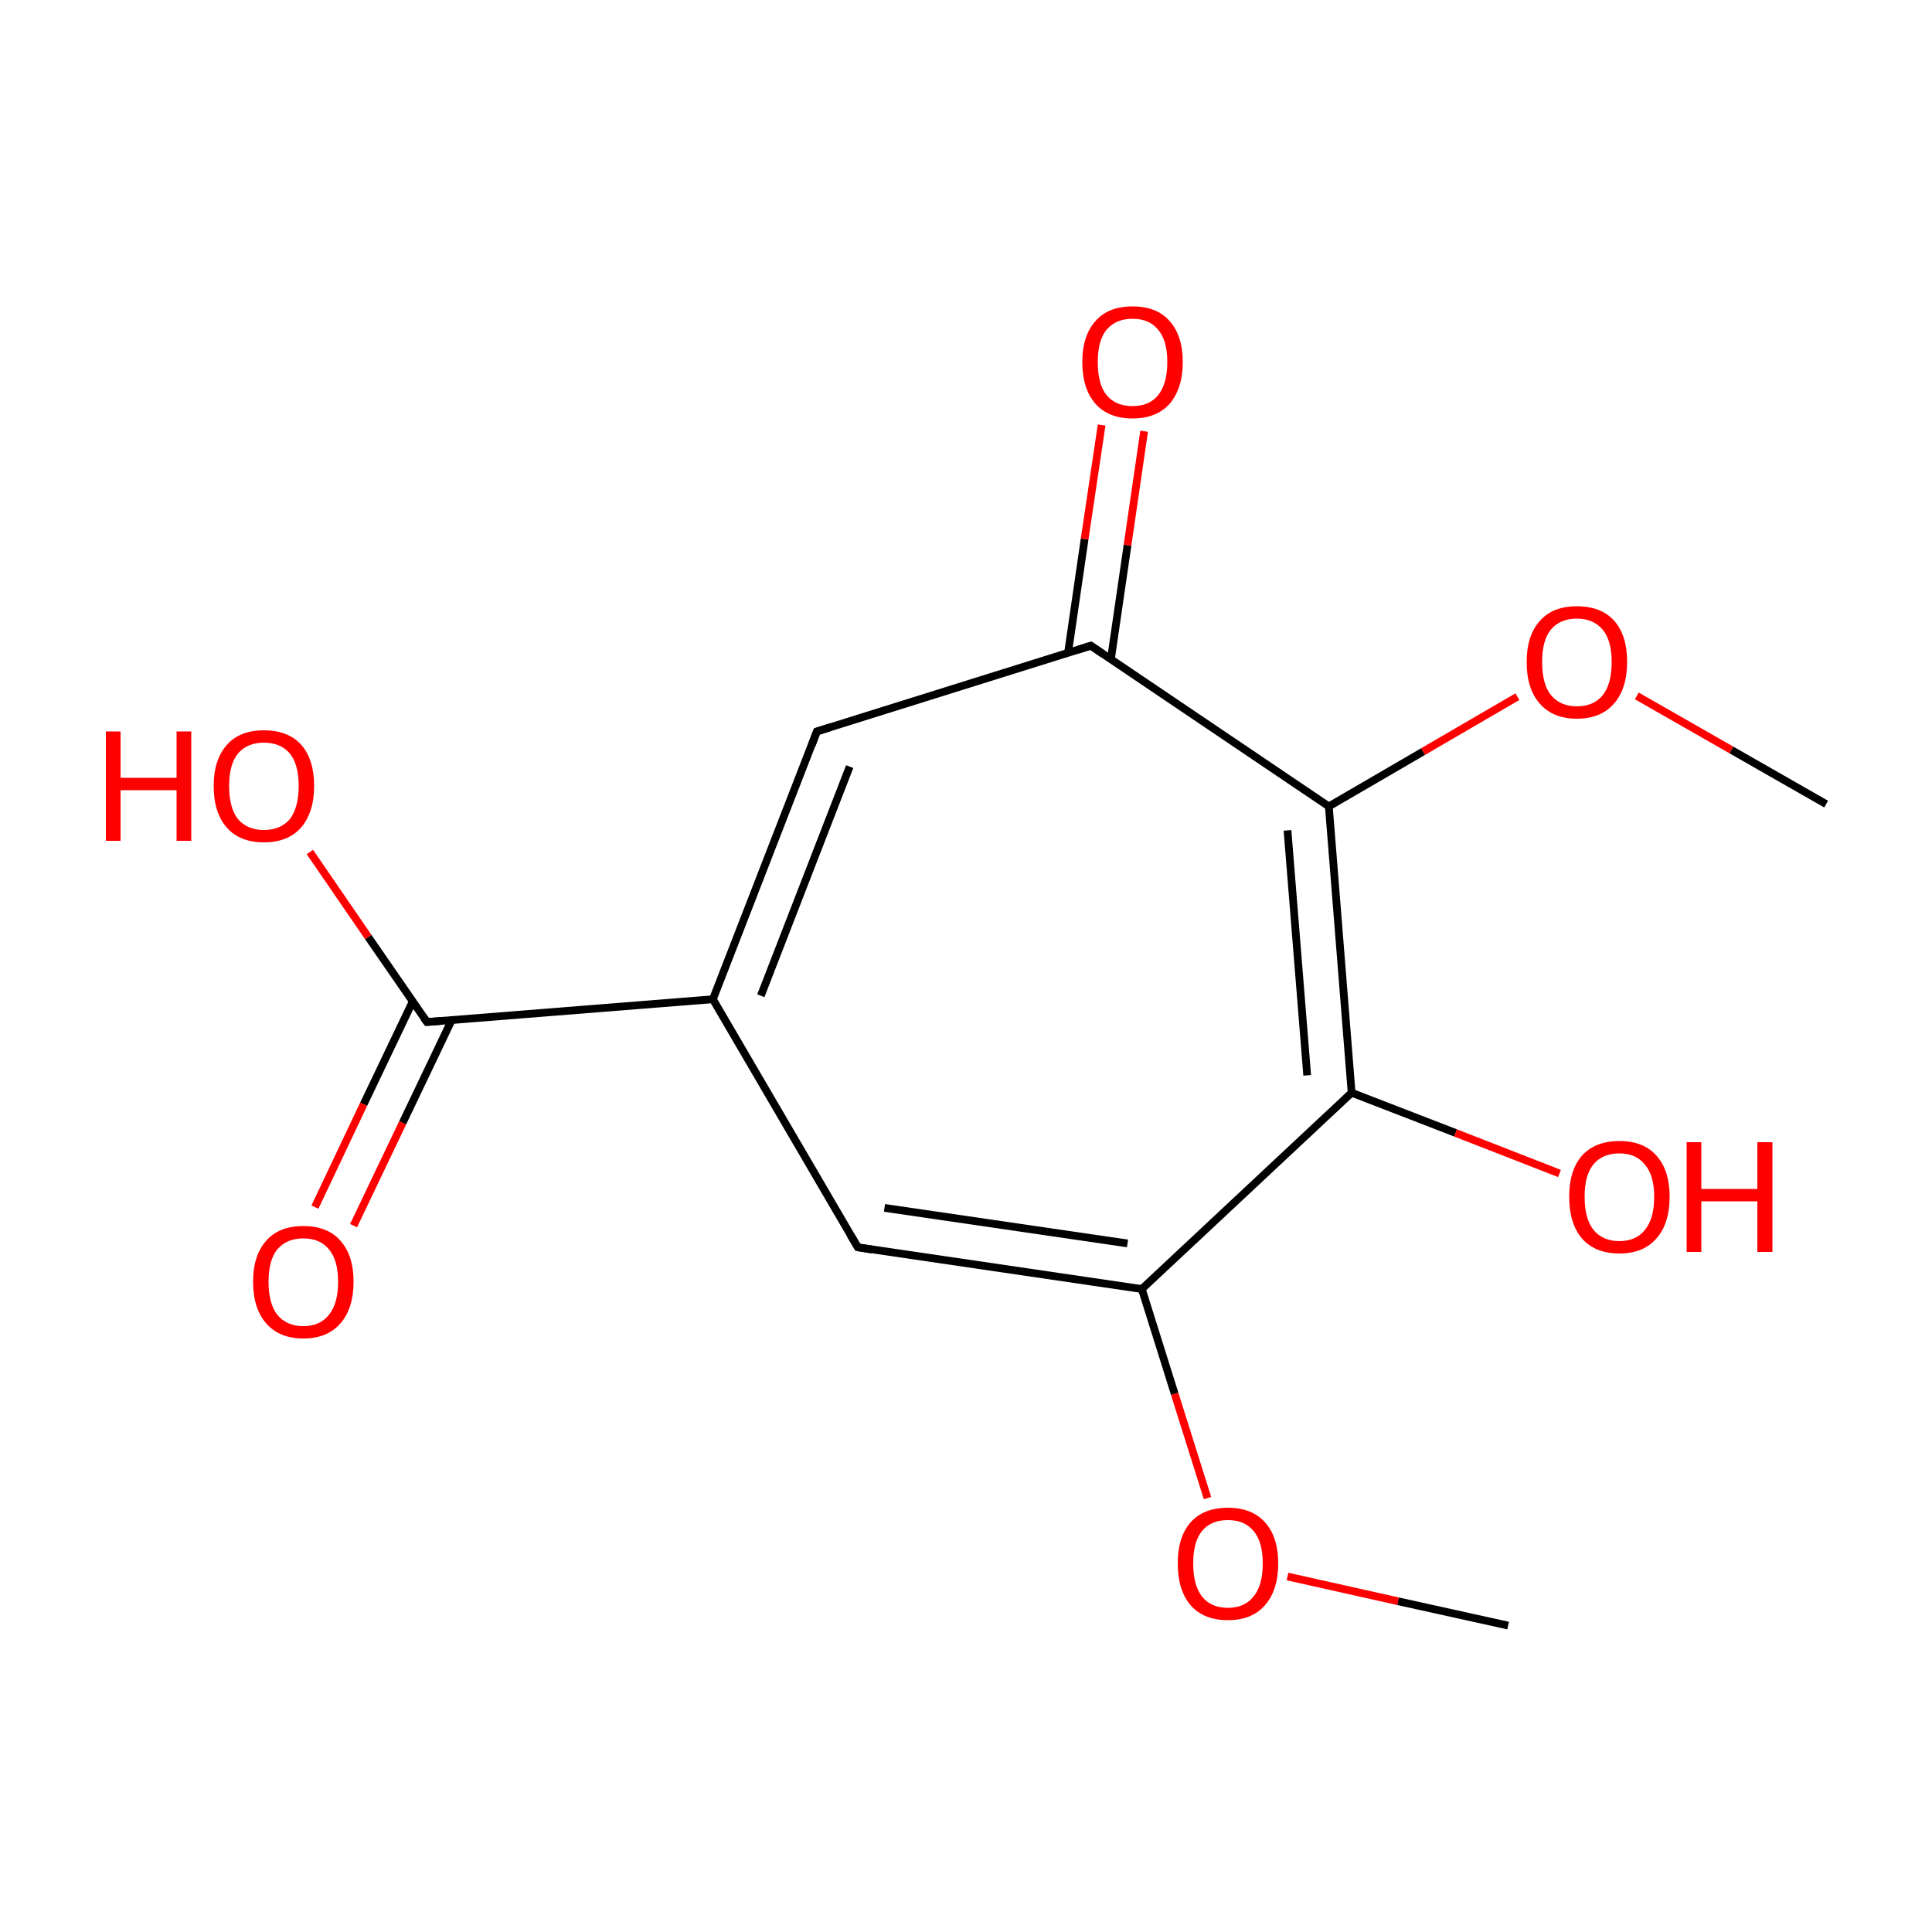 
<svg version='1.1' baseProfile='full'
              xmlns='http://www.w3.org/2000/svg'
                      xmlns:rdkit='http://www.rdkit.org/xml'
                      xmlns:xlink='http://www.w3.org/1999/xlink'
                  xml:space='preserve'
width='500px' height='500px' viewBox='0 0 500 500'>
<!-- END OF HEADER -->
<rect style='opacity:1.0;fill:#FFFFFF;stroke:none' width='500.0' height='500.0' x='0.0' y='0.0'> </rect>
<path class='bond-0 atom-0 atom-1' d='M 390.3,420.7 L 361.8,414.4' style='fill:none;fill-rule:evenodd;stroke:#000000;stroke-width:2.0px;stroke-linecap:butt;stroke-linejoin:miter;stroke-opacity:1' />
<path class='bond-0 atom-0 atom-1' d='M 361.8,414.4 L 333.2,408.0' style='fill:none;fill-rule:evenodd;stroke:#FF0000;stroke-width:2.0px;stroke-linecap:butt;stroke-linejoin:miter;stroke-opacity:1' />
<path class='bond-1 atom-1 atom-2' d='M 312.5,387.7 L 304.0,360.7' style='fill:none;fill-rule:evenodd;stroke:#FF0000;stroke-width:2.0px;stroke-linecap:butt;stroke-linejoin:miter;stroke-opacity:1' />
<path class='bond-1 atom-1 atom-2' d='M 304.0,360.7 L 295.5,333.6' style='fill:none;fill-rule:evenodd;stroke:#000000;stroke-width:2.0px;stroke-linecap:butt;stroke-linejoin:miter;stroke-opacity:1' />
<path class='bond-2 atom-2 atom-3' d='M 295.5,333.6 L 222.0,322.8' style='fill:none;fill-rule:evenodd;stroke:#000000;stroke-width:2.0px;stroke-linecap:butt;stroke-linejoin:miter;stroke-opacity:1' />
<path class='bond-2 atom-2 atom-3' d='M 291.8,321.8 L 228.9,312.6' style='fill:none;fill-rule:evenodd;stroke:#000000;stroke-width:2.0px;stroke-linecap:butt;stroke-linejoin:miter;stroke-opacity:1' />
<path class='bond-3 atom-3 atom-4' d='M 222.0,322.8 L 184.5,258.6' style='fill:none;fill-rule:evenodd;stroke:#000000;stroke-width:2.0px;stroke-linecap:butt;stroke-linejoin:miter;stroke-opacity:1' />
<path class='bond-4 atom-4 atom-5' d='M 184.5,258.6 L 211.4,189.3' style='fill:none;fill-rule:evenodd;stroke:#000000;stroke-width:2.0px;stroke-linecap:butt;stroke-linejoin:miter;stroke-opacity:1' />
<path class='bond-4 atom-4 atom-5' d='M 196.9,257.7 L 219.9,198.4' style='fill:none;fill-rule:evenodd;stroke:#000000;stroke-width:2.0px;stroke-linecap:butt;stroke-linejoin:miter;stroke-opacity:1' />
<path class='bond-5 atom-5 atom-6' d='M 211.4,189.3 L 282.3,167.1' style='fill:none;fill-rule:evenodd;stroke:#000000;stroke-width:2.0px;stroke-linecap:butt;stroke-linejoin:miter;stroke-opacity:1' />
<path class='bond-6 atom-6 atom-7' d='M 287.5,170.6 L 291.8,141.1' style='fill:none;fill-rule:evenodd;stroke:#000000;stroke-width:2.0px;stroke-linecap:butt;stroke-linejoin:miter;stroke-opacity:1' />
<path class='bond-6 atom-6 atom-7' d='M 291.8,141.1 L 296.1,111.6' style='fill:none;fill-rule:evenodd;stroke:#FF0000;stroke-width:2.0px;stroke-linecap:butt;stroke-linejoin:miter;stroke-opacity:1' />
<path class='bond-6 atom-6 atom-7' d='M 276.4,169.0 L 280.7,139.5' style='fill:none;fill-rule:evenodd;stroke:#000000;stroke-width:2.0px;stroke-linecap:butt;stroke-linejoin:miter;stroke-opacity:1' />
<path class='bond-6 atom-6 atom-7' d='M 280.7,139.5 L 285.1,110.0' style='fill:none;fill-rule:evenodd;stroke:#FF0000;stroke-width:2.0px;stroke-linecap:butt;stroke-linejoin:miter;stroke-opacity:1' />
<path class='bond-7 atom-6 atom-8' d='M 282.3,167.1 L 343.9,208.7' style='fill:none;fill-rule:evenodd;stroke:#000000;stroke-width:2.0px;stroke-linecap:butt;stroke-linejoin:miter;stroke-opacity:1' />
<path class='bond-8 atom-8 atom-9' d='M 343.9,208.7 L 349.8,282.8' style='fill:none;fill-rule:evenodd;stroke:#000000;stroke-width:2.0px;stroke-linecap:butt;stroke-linejoin:miter;stroke-opacity:1' />
<path class='bond-8 atom-8 atom-9' d='M 333.2,214.9 L 338.3,278.3' style='fill:none;fill-rule:evenodd;stroke:#000000;stroke-width:2.0px;stroke-linecap:butt;stroke-linejoin:miter;stroke-opacity:1' />
<path class='bond-9 atom-9 atom-10' d='M 349.8,282.8 L 376.7,293.2' style='fill:none;fill-rule:evenodd;stroke:#000000;stroke-width:2.0px;stroke-linecap:butt;stroke-linejoin:miter;stroke-opacity:1' />
<path class='bond-9 atom-9 atom-10' d='M 376.7,293.2 L 403.6,303.7' style='fill:none;fill-rule:evenodd;stroke:#FF0000;stroke-width:2.0px;stroke-linecap:butt;stroke-linejoin:miter;stroke-opacity:1' />
<path class='bond-10 atom-8 atom-11' d='M 343.9,208.7 L 368.3,194.5' style='fill:none;fill-rule:evenodd;stroke:#000000;stroke-width:2.0px;stroke-linecap:butt;stroke-linejoin:miter;stroke-opacity:1' />
<path class='bond-10 atom-8 atom-11' d='M 368.3,194.5 L 392.7,180.3' style='fill:none;fill-rule:evenodd;stroke:#FF0000;stroke-width:2.0px;stroke-linecap:butt;stroke-linejoin:miter;stroke-opacity:1' />
<path class='bond-11 atom-11 atom-12' d='M 423.6,180.1 L 448.1,194.1' style='fill:none;fill-rule:evenodd;stroke:#FF0000;stroke-width:2.0px;stroke-linecap:butt;stroke-linejoin:miter;stroke-opacity:1' />
<path class='bond-11 atom-11 atom-12' d='M 448.1,194.1 L 472.6,208.1' style='fill:none;fill-rule:evenodd;stroke:#000000;stroke-width:2.0px;stroke-linecap:butt;stroke-linejoin:miter;stroke-opacity:1' />
<path class='bond-12 atom-4 atom-13' d='M 184.5,258.6 L 110.5,264.5' style='fill:none;fill-rule:evenodd;stroke:#000000;stroke-width:2.0px;stroke-linecap:butt;stroke-linejoin:miter;stroke-opacity:1' />
<path class='bond-13 atom-13 atom-14' d='M 106.8,259.2 L 94.1,285.8' style='fill:none;fill-rule:evenodd;stroke:#000000;stroke-width:2.0px;stroke-linecap:butt;stroke-linejoin:miter;stroke-opacity:1' />
<path class='bond-13 atom-13 atom-14' d='M 94.1,285.8 L 81.5,312.4' style='fill:none;fill-rule:evenodd;stroke:#FF0000;stroke-width:2.0px;stroke-linecap:butt;stroke-linejoin:miter;stroke-opacity:1' />
<path class='bond-13 atom-13 atom-14' d='M 116.9,264.0 L 104.2,290.6' style='fill:none;fill-rule:evenodd;stroke:#000000;stroke-width:2.0px;stroke-linecap:butt;stroke-linejoin:miter;stroke-opacity:1' />
<path class='bond-13 atom-13 atom-14' d='M 104.2,290.6 L 91.5,317.2' style='fill:none;fill-rule:evenodd;stroke:#FF0000;stroke-width:2.0px;stroke-linecap:butt;stroke-linejoin:miter;stroke-opacity:1' />
<path class='bond-14 atom-13 atom-15' d='M 110.5,264.5 L 95.3,242.5' style='fill:none;fill-rule:evenodd;stroke:#000000;stroke-width:2.0px;stroke-linecap:butt;stroke-linejoin:miter;stroke-opacity:1' />
<path class='bond-14 atom-13 atom-15' d='M 95.3,242.5 L 80.2,220.5' style='fill:none;fill-rule:evenodd;stroke:#FF0000;stroke-width:2.0px;stroke-linecap:butt;stroke-linejoin:miter;stroke-opacity:1' />
<path class='bond-15 atom-9 atom-2' d='M 349.8,282.8 L 295.5,333.6' style='fill:none;fill-rule:evenodd;stroke:#000000;stroke-width:2.0px;stroke-linecap:butt;stroke-linejoin:miter;stroke-opacity:1' />
<path d='M 225.7,323.4 L 222.0,322.8 L 220.1,319.6' style='fill:none;stroke:#000000;stroke-width:2.0px;stroke-linecap:butt;stroke-linejoin:miter;stroke-opacity:1;' />
<path d='M 210.1,192.8 L 211.4,189.3 L 214.9,188.2' style='fill:none;stroke:#000000;stroke-width:2.0px;stroke-linecap:butt;stroke-linejoin:miter;stroke-opacity:1;' />
<path d='M 278.8,168.2 L 282.3,167.1 L 285.4,169.2' style='fill:none;stroke:#000000;stroke-width:2.0px;stroke-linecap:butt;stroke-linejoin:miter;stroke-opacity:1;' />
<path d='M 114.2,264.2 L 110.5,264.5 L 109.7,263.4' style='fill:none;stroke:#000000;stroke-width:2.0px;stroke-linecap:butt;stroke-linejoin:miter;stroke-opacity:1;' />
<path class='atom-1' d='M 304.8 404.6
Q 304.8 397.8, 308.1 394.0
Q 311.5 390.2, 317.8 390.2
Q 324.0 390.2, 327.4 394.0
Q 330.8 397.8, 330.8 404.6
Q 330.8 411.5, 327.4 415.4
Q 324.0 419.3, 317.8 419.3
Q 311.5 419.3, 308.1 415.4
Q 304.8 411.5, 304.8 404.6
M 317.8 416.1
Q 322.1 416.1, 324.4 413.2
Q 326.8 410.3, 326.8 404.6
Q 326.8 399.0, 324.4 396.2
Q 322.1 393.4, 317.8 393.4
Q 313.4 393.4, 311.1 396.2
Q 308.8 399.0, 308.8 404.6
Q 308.8 410.3, 311.1 413.2
Q 313.4 416.1, 317.8 416.1
' fill='#FF0000'/>
<path class='atom-7' d='M 280.1 93.7
Q 280.1 86.9, 283.5 83.1
Q 286.8 79.3, 293.1 79.3
Q 299.4 79.3, 302.7 83.1
Q 306.1 86.9, 306.1 93.7
Q 306.1 100.5, 302.7 104.5
Q 299.3 108.3, 293.1 108.3
Q 286.9 108.3, 283.5 104.5
Q 280.1 100.6, 280.1 93.7
M 293.1 105.1
Q 297.4 105.1, 299.7 102.3
Q 302.1 99.3, 302.1 93.7
Q 302.1 88.1, 299.7 85.3
Q 297.4 82.5, 293.1 82.5
Q 288.8 82.5, 286.4 85.3
Q 284.1 88.1, 284.1 93.7
Q 284.1 99.4, 286.4 102.3
Q 288.8 105.1, 293.1 105.1
' fill='#FF0000'/>
<path class='atom-10' d='M 406.1 309.7
Q 406.1 302.9, 409.4 299.1
Q 412.8 295.3, 419.1 295.3
Q 425.4 295.3, 428.7 299.1
Q 432.1 302.9, 432.1 309.7
Q 432.1 316.6, 428.7 320.5
Q 425.3 324.4, 419.1 324.4
Q 412.8 324.4, 409.4 320.5
Q 406.1 316.6, 406.1 309.7
M 419.1 321.2
Q 423.4 321.2, 425.7 318.3
Q 428.1 315.4, 428.1 309.7
Q 428.1 304.2, 425.7 301.4
Q 423.4 298.5, 419.1 298.5
Q 414.8 298.5, 412.4 301.3
Q 410.1 304.1, 410.1 309.7
Q 410.1 315.4, 412.4 318.3
Q 414.8 321.2, 419.1 321.2
' fill='#FF0000'/>
<path class='atom-10' d='M 436.5 295.6
L 440.3 295.6
L 440.3 307.7
L 454.8 307.7
L 454.8 295.6
L 458.7 295.6
L 458.7 324.0
L 454.8 324.0
L 454.8 310.9
L 440.3 310.9
L 440.3 324.0
L 436.5 324.0
L 436.5 295.6
' fill='#FF0000'/>
<path class='atom-11' d='M 395.1 171.3
Q 395.1 164.5, 398.5 160.7
Q 401.8 156.9, 408.1 156.9
Q 414.4 156.9, 417.8 160.7
Q 421.1 164.5, 421.1 171.3
Q 421.1 178.2, 417.7 182.1
Q 414.3 186.0, 408.1 186.0
Q 401.9 186.0, 398.5 182.1
Q 395.1 178.3, 395.1 171.3
M 408.1 182.8
Q 412.4 182.8, 414.8 179.9
Q 417.1 177.0, 417.1 171.3
Q 417.1 165.8, 414.8 163.0
Q 412.4 160.1, 408.1 160.1
Q 403.8 160.1, 401.4 162.9
Q 399.1 165.7, 399.1 171.3
Q 399.1 177.1, 401.4 179.9
Q 403.8 182.8, 408.1 182.8
' fill='#FF0000'/>
<path class='atom-14' d='M 65.5 331.7
Q 65.5 324.9, 68.9 321.1
Q 72.2 317.3, 78.5 317.3
Q 84.8 317.3, 88.1 321.1
Q 91.5 324.9, 91.5 331.7
Q 91.5 338.6, 88.1 342.5
Q 84.7 346.4, 78.5 346.4
Q 72.3 346.4, 68.9 342.5
Q 65.5 338.6, 65.5 331.7
M 78.5 343.2
Q 82.8 343.2, 85.1 340.3
Q 87.5 337.4, 87.5 331.7
Q 87.5 326.1, 85.1 323.3
Q 82.8 320.5, 78.5 320.5
Q 74.2 320.5, 71.8 323.3
Q 69.5 326.1, 69.5 331.7
Q 69.5 337.4, 71.8 340.3
Q 74.2 343.2, 78.5 343.2
' fill='#FF0000'/>
<path class='atom-15' d='M 27.4 189.3
L 31.2 189.3
L 31.2 201.3
L 45.7 201.3
L 45.7 189.3
L 49.5 189.3
L 49.5 217.6
L 45.7 217.6
L 45.7 204.5
L 31.2 204.5
L 31.2 217.6
L 27.4 217.6
L 27.4 189.3
' fill='#FF0000'/>
<path class='atom-15' d='M 55.3 203.4
Q 55.3 196.6, 58.7 192.8
Q 62.0 189.0, 68.3 189.0
Q 74.6 189.0, 78.0 192.8
Q 81.3 196.6, 81.3 203.4
Q 81.3 210.2, 77.9 214.2
Q 74.5 218.0, 68.3 218.0
Q 62.1 218.0, 58.7 214.2
Q 55.3 210.3, 55.3 203.4
M 68.3 214.8
Q 72.6 214.8, 75.0 212.0
Q 77.3 209.0, 77.3 203.4
Q 77.3 197.8, 75.0 195.0
Q 72.6 192.2, 68.3 192.2
Q 64.0 192.2, 61.6 195.0
Q 59.3 197.8, 59.3 203.4
Q 59.3 209.1, 61.6 212.0
Q 64.0 214.8, 68.3 214.8
' fill='#FF0000'/>
</svg>
